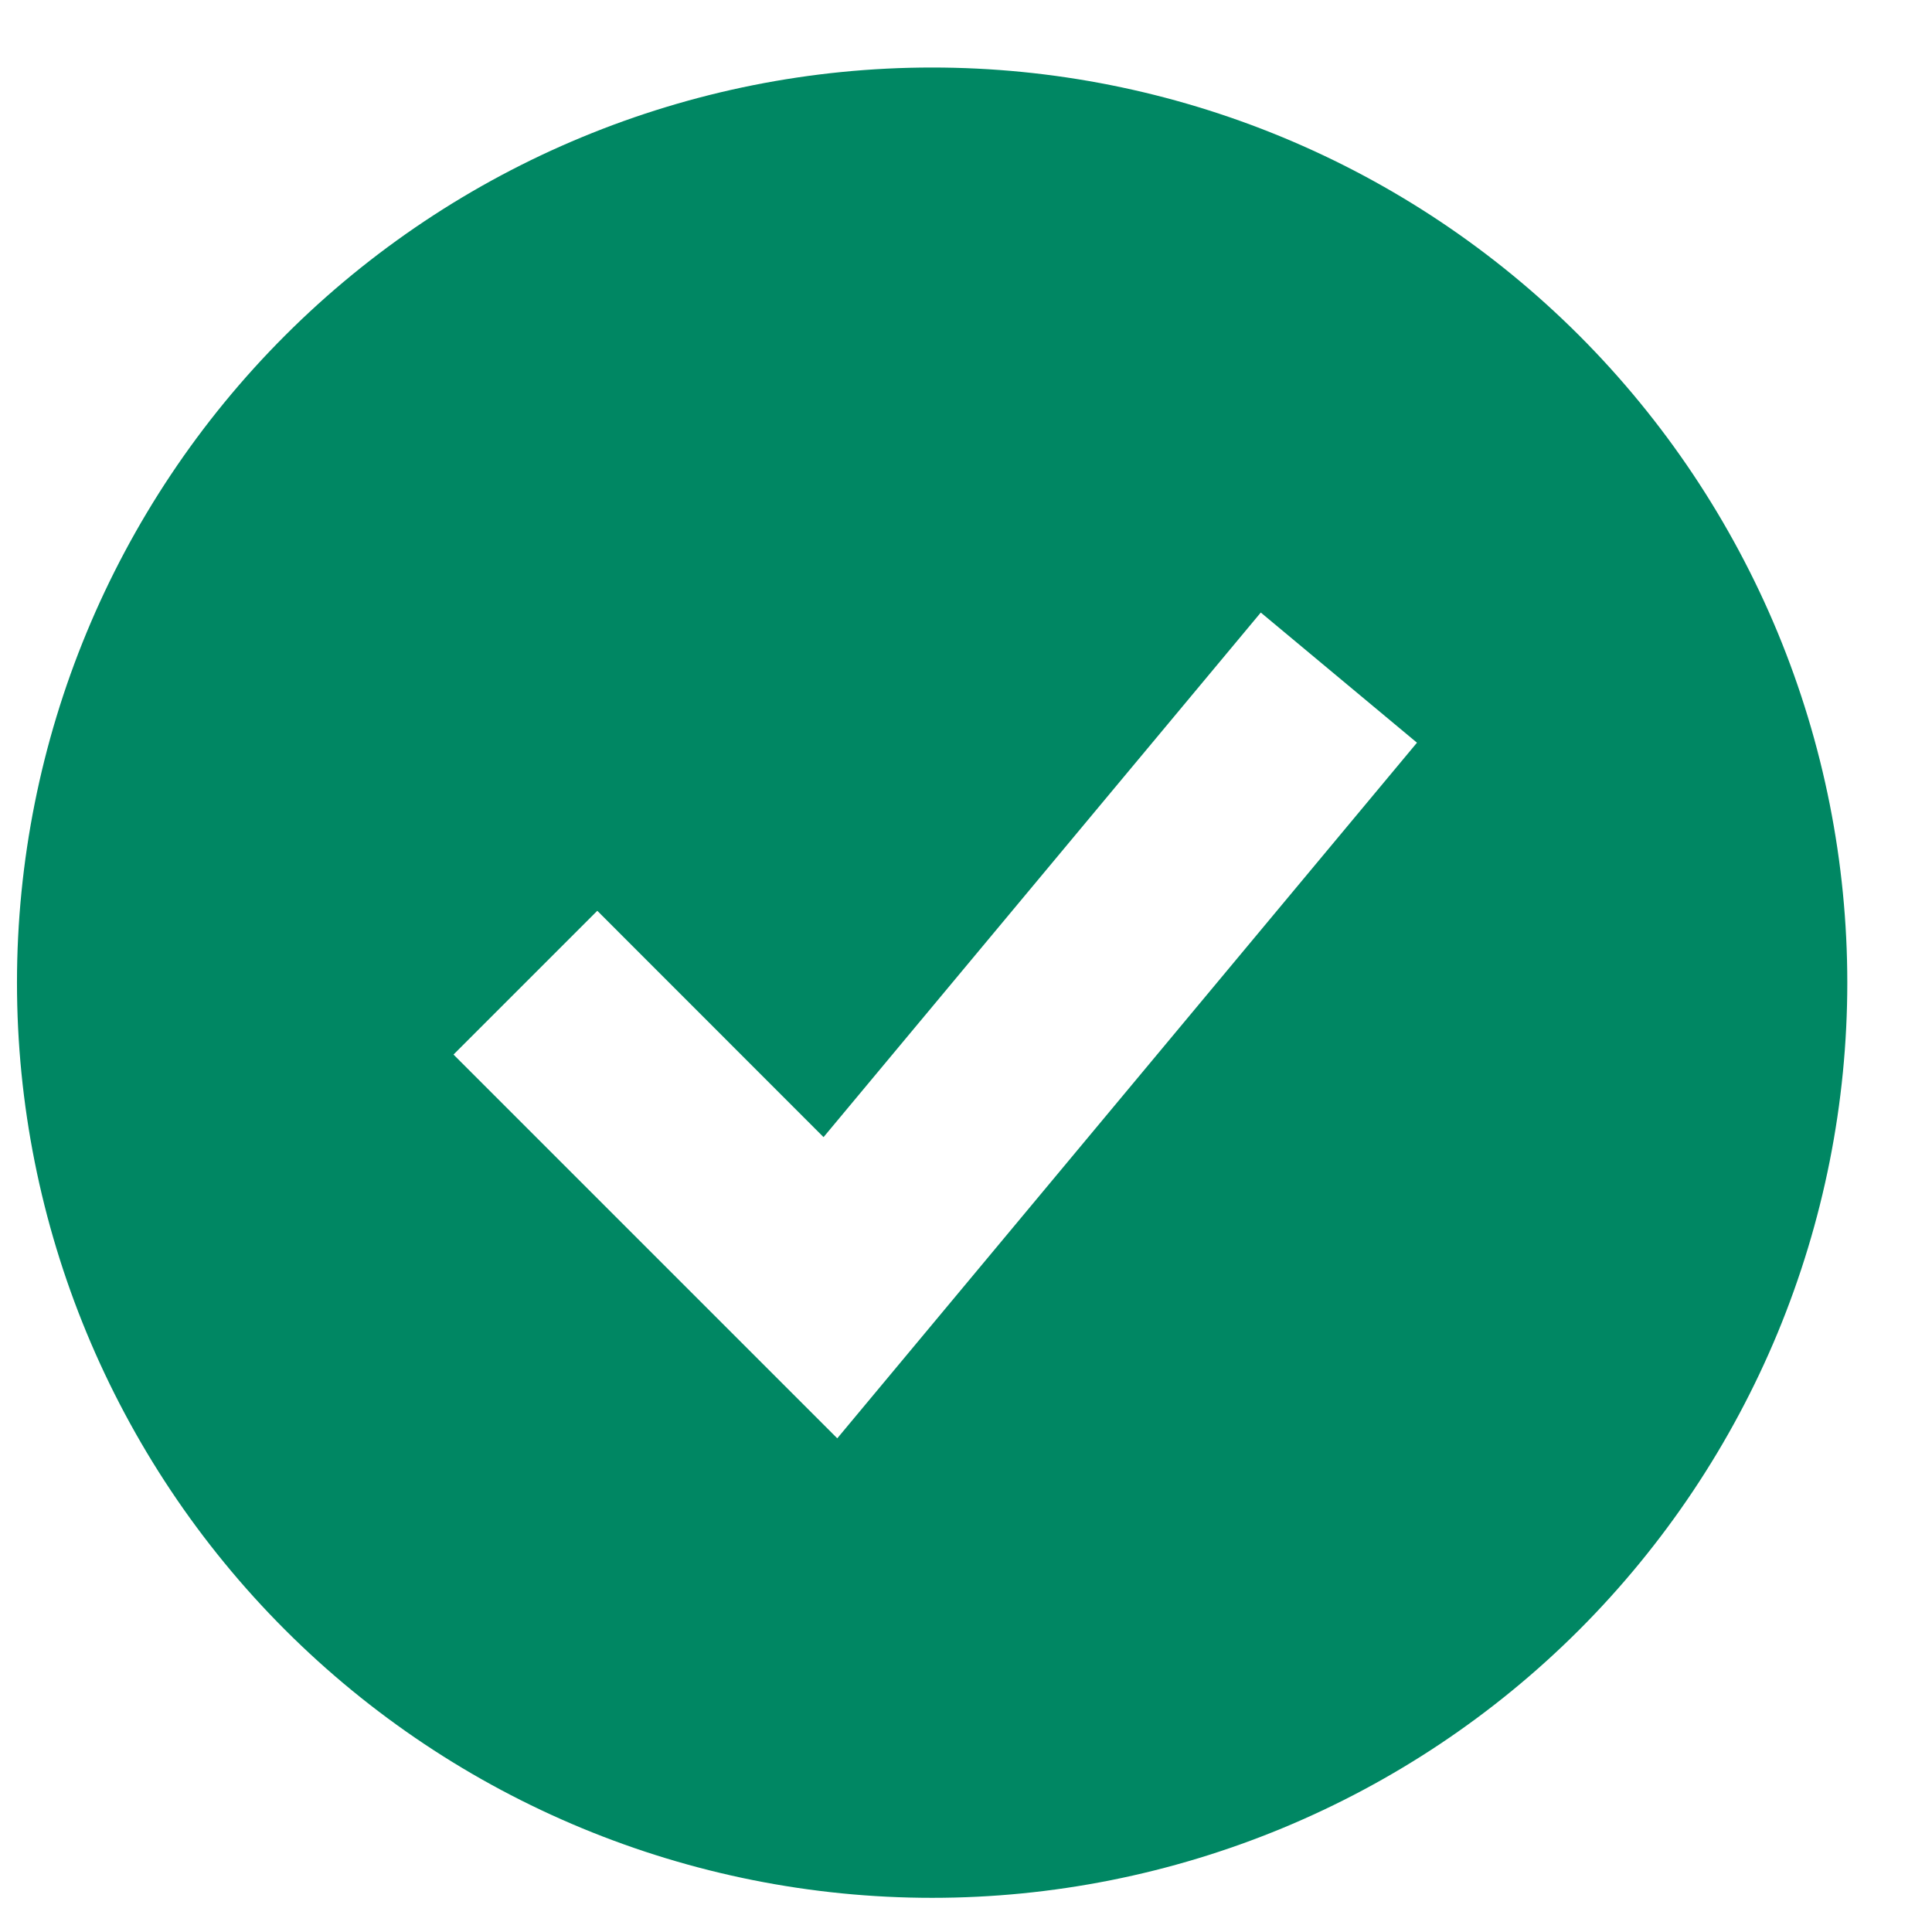 <svg width="19" height="19" viewBox="0 0 19 19" fill="none" xmlns="http://www.w3.org/2000/svg">
<path fill-rule="evenodd" clip-rule="evenodd" d="M9.167 18.664C10.349 18.664 11.519 18.431 12.611 17.979C13.703 17.527 14.695 16.864 15.531 16.028C16.366 15.192 17.029 14.2 17.482 13.108C17.934 12.016 18.167 10.846 18.167 9.664C18.167 8.482 17.934 7.312 17.482 6.22C17.029 5.128 16.366 4.136 15.531 3.3C14.695 2.464 13.703 1.801 12.611 1.349C11.519 0.897 10.349 0.664 9.167 0.664C6.78 0.664 4.491 1.612 2.803 3.3C1.115 4.988 0.167 7.277 0.167 9.664C0.167 12.051 1.115 14.34 2.803 16.028C4.491 17.716 6.78 18.664 9.167 18.664ZM8.935 13.304L13.935 7.304L12.399 6.024L8.099 11.183L5.874 8.957L4.46 10.371L7.46 13.371L8.234 14.145L8.935 13.304Z" fill="#008763"/>
</svg>
